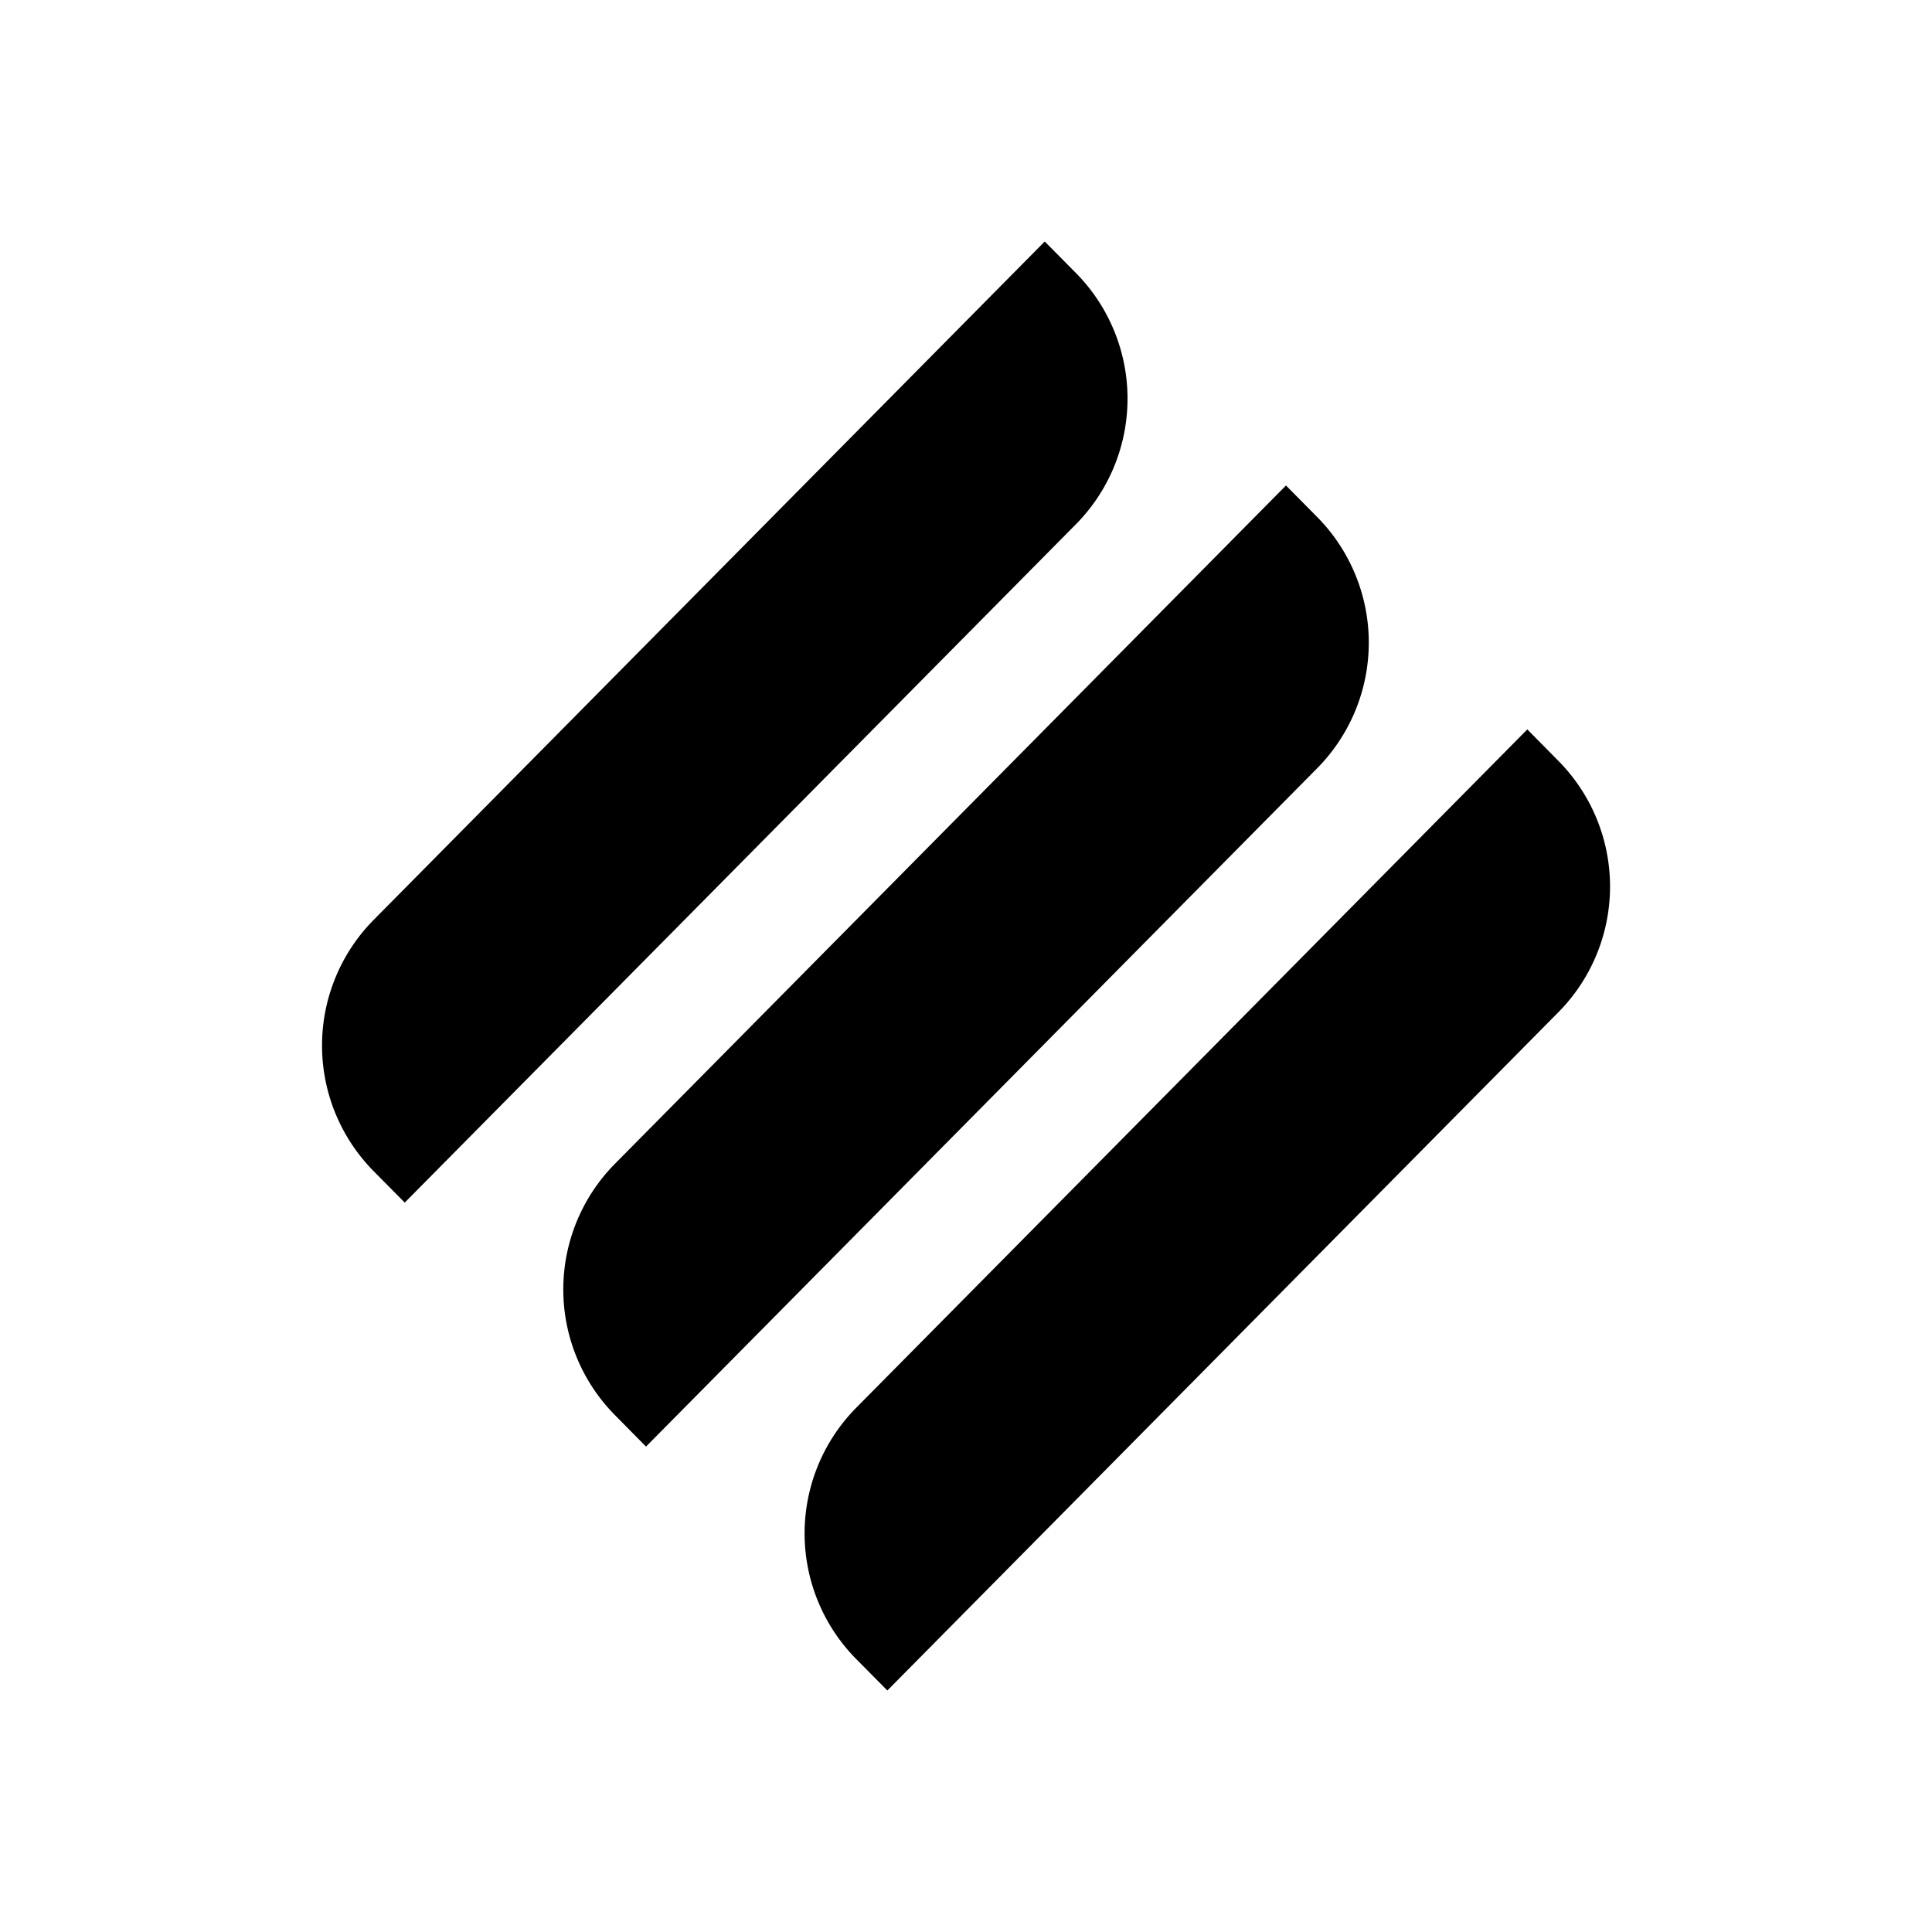 <svg xmlns="http://www.w3.org/2000/svg" width="1em" height="1em" viewBox="0 0 24 24"><path fill="currentColor" d="M4.64 14.547a2.22 2.22 0 0 1 0-3.118L12.978 3l.389.393a2.22 2.22 0 0 1 0 3.118l-8.339 8.428zm2.997 3.03a2.22 2.22 0 0 1 0-3.118l8.338-8.428l.389.393a2.22 2.22 0 0 1 0 3.118L8.025 17.97zm2.997-.087a2.22 2.22 0 0 0 0 3.117l.389.393l8.338-8.428a2.22 2.22 0 0 0 0-3.118l-.388-.393z"/></svg>